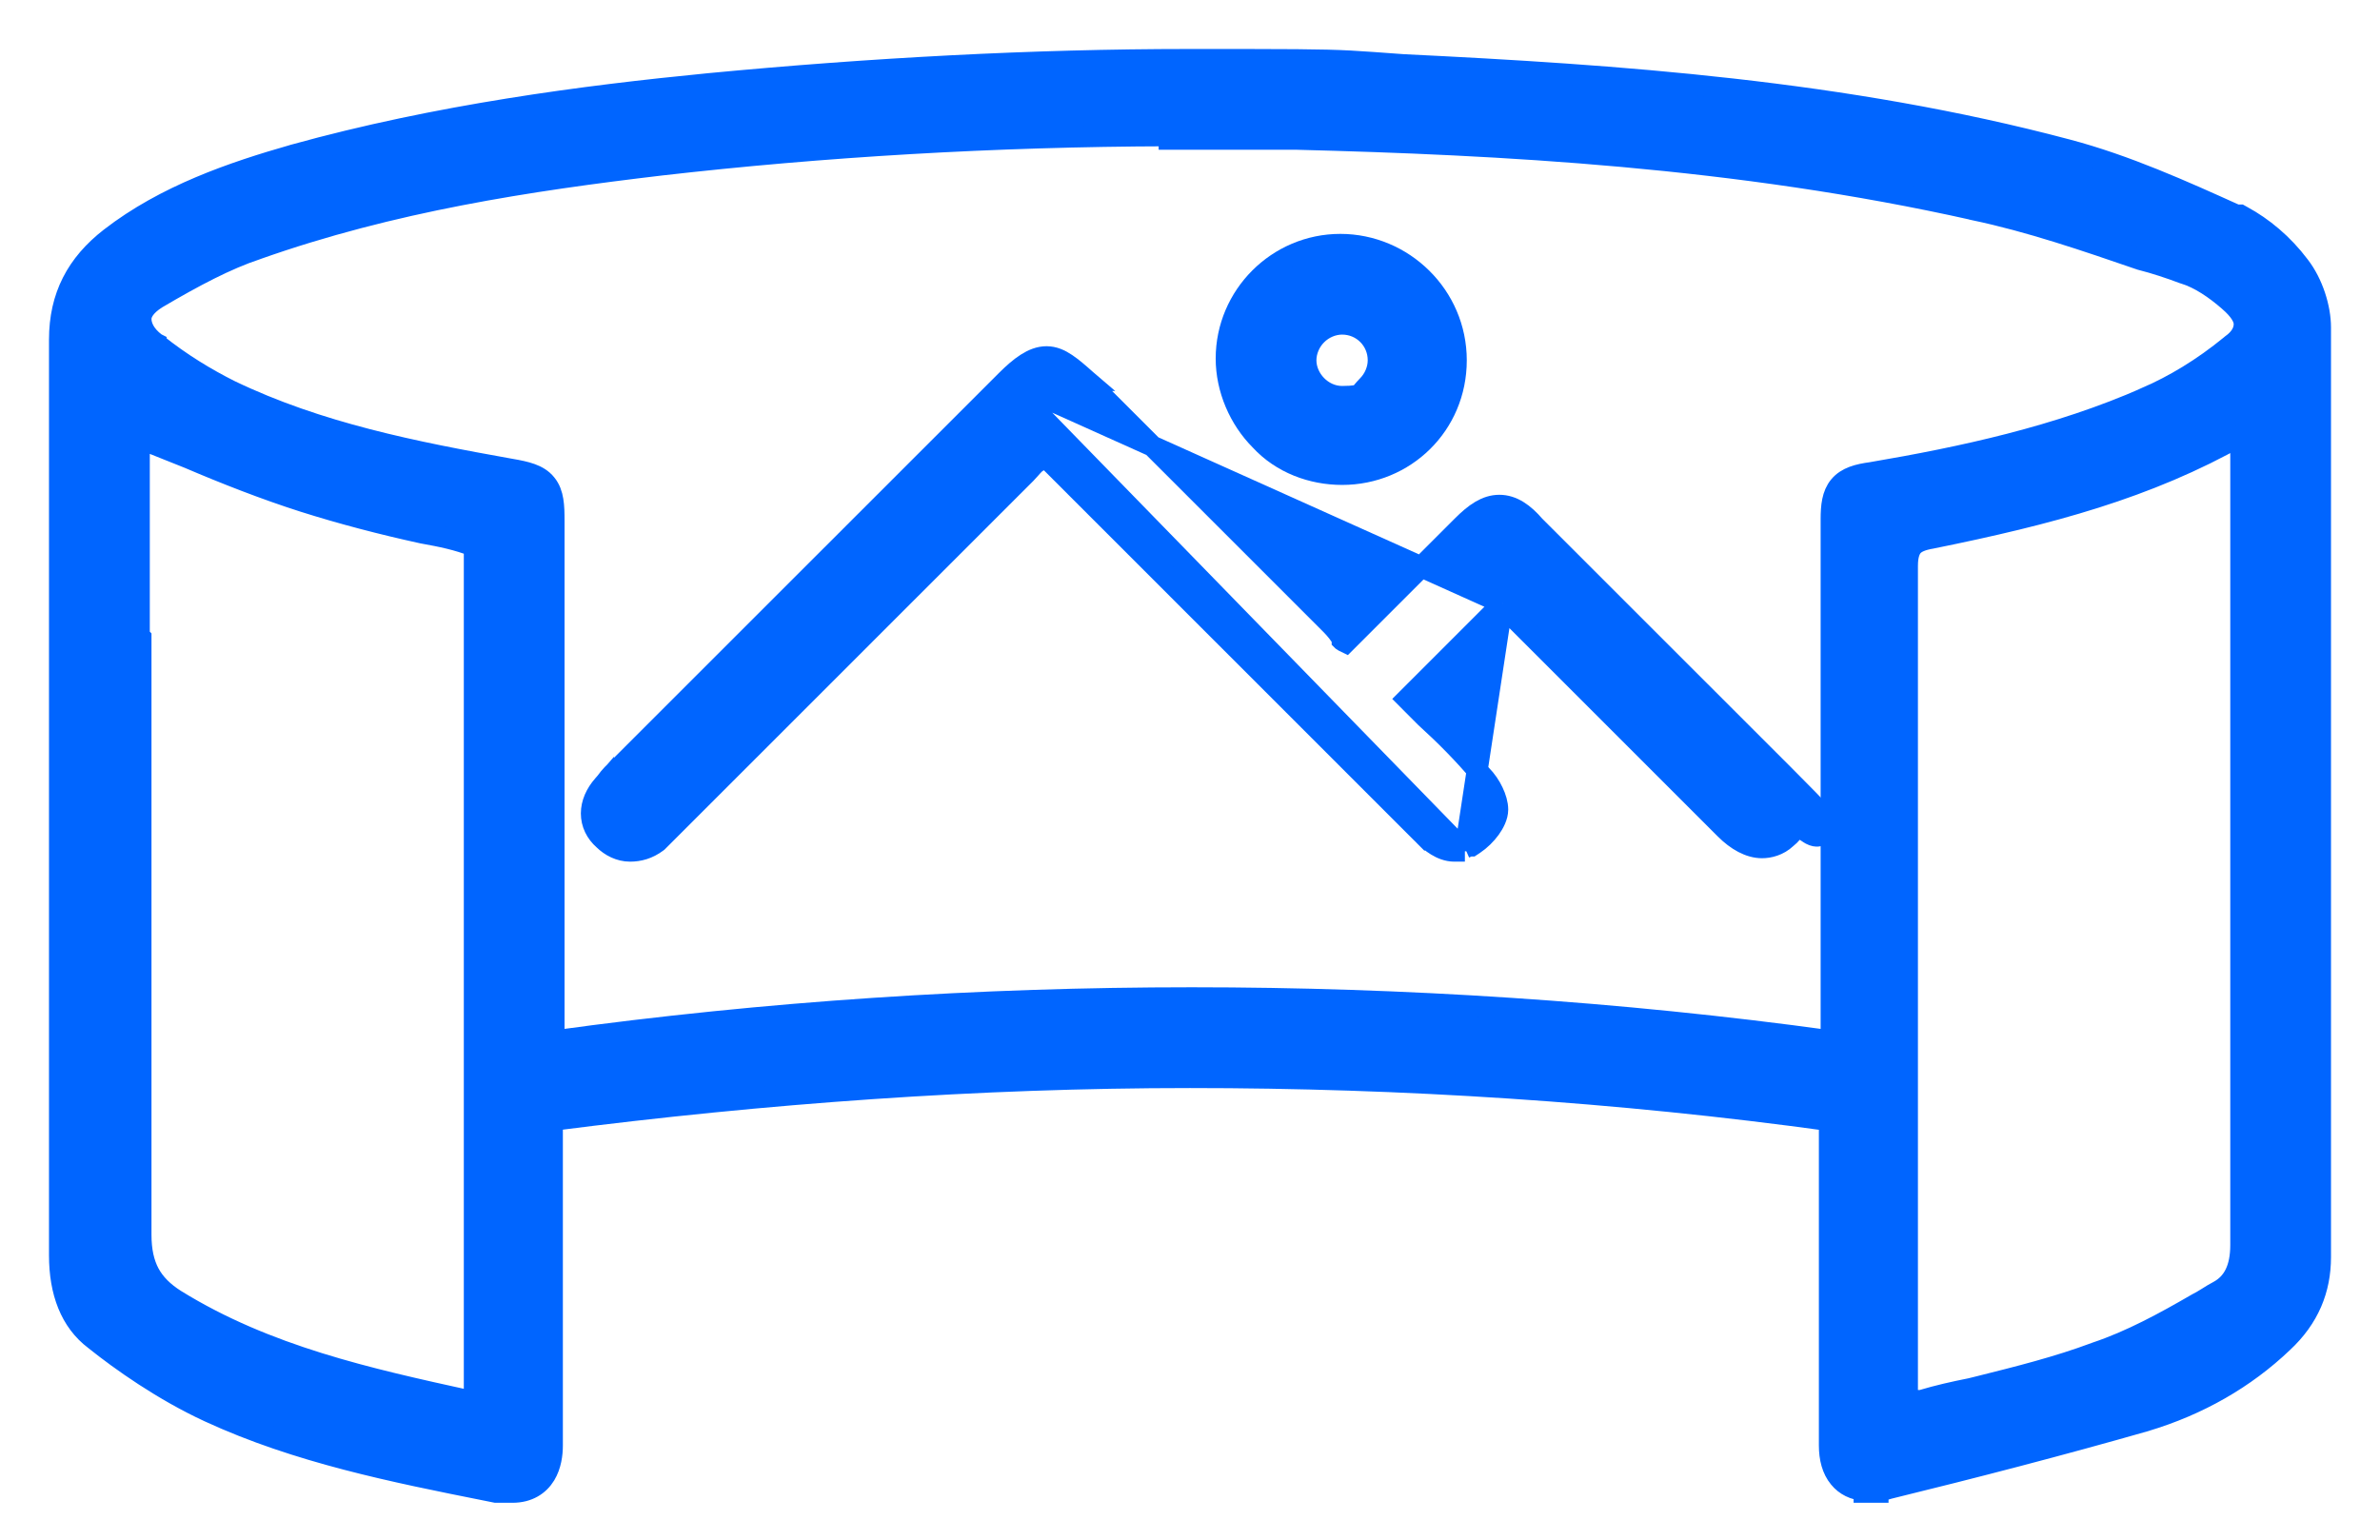 <svg width="34" height="22" viewBox="0 0 34 22" fill="none" xmlns="http://www.w3.org/2000/svg">
<g id="Group 1261156369">
<path id="Vector" d="M7.891 20.654V16.009C10.936 15.617 13.981 15.397 17 15.397C20.029 15.397 23.106 15.594 26.134 16.012V20.654C26.134 20.835 26.175 20.997 26.273 21.116C26.363 21.227 26.488 21.285 26.63 21.296V21.323H26.679H26.778H26.799H26.829V21.314L26.989 21.268C28.199 20.972 29.435 20.651 30.646 20.305L30.648 20.304C31.41 20.076 32.073 19.694 32.609 19.183C32.985 18.834 33.15 18.424 33.15 17.963V4.679C33.15 4.401 33.041 4.048 32.848 3.798C32.612 3.484 32.324 3.248 32.035 3.091L32.001 3.072H31.963H31.946L31.937 3.068C31.184 2.728 30.372 2.361 29.532 2.139C26.356 1.295 23.108 1.073 20.046 0.924C19.709 0.9 19.5 0.883 19.29 0.872C18.867 0.85 18.443 0.85 16.975 0.85C14.772 0.85 12.447 0.974 10.121 1.196L10.121 1.196C8.34 1.37 6.256 1.642 4.195 2.213L4.195 2.213L4.193 2.214C3.327 2.461 2.364 2.789 1.575 3.4L1.575 3.4C1.096 3.772 0.85 4.235 0.85 4.852V17.938C0.85 18.46 1.007 18.883 1.353 19.143C1.728 19.444 2.331 19.87 2.987 20.173C4.251 20.757 5.632 21.033 6.95 21.296C6.99 21.304 7.03 21.312 7.069 21.32L7.084 21.323H7.099H7.133H7.133H7.133H7.133H7.133H7.133H7.133H7.133H7.133H7.133H7.133H7.133H7.133H7.133H7.133H7.133H7.134H7.134H7.134H7.134H7.134H7.134H7.134H7.134H7.134H7.134H7.134H7.134H7.134H7.134H7.134H7.134H7.134H7.134H7.135H7.135H7.135H7.135H7.135H7.135H7.135H7.135H7.135H7.135H7.135H7.135H7.135H7.136H7.136H7.136H7.136H7.136H7.136H7.136H7.136H7.136H7.136H7.136H7.136H7.137H7.137H7.137H7.137H7.137H7.137H7.137H7.137H7.137H7.138H7.138H7.138H7.138H7.138H7.138H7.138H7.138H7.138H7.138H7.139H7.139H7.139H7.139H7.139H7.139H7.139H7.14H7.14H7.14H7.14H7.14H7.14H7.14H7.14H7.14H7.141H7.141H7.141H7.141H7.141H7.141H7.141H7.142H7.142H7.142H7.142H7.142H7.142H7.142H7.143H7.143H7.143H7.143H7.143H7.143H7.143H7.144H7.144H7.144H7.144H7.144H7.144H7.145H7.145H7.145H7.145H7.145H7.145H7.145H7.146H7.146H7.146H7.146H7.146H7.146H7.147H7.147H7.147H7.147H7.147H7.148H7.148H7.148H7.148H7.148H7.148H7.149H7.149H7.149H7.149H7.149H7.149H7.15H7.15H7.15H7.15H7.151H7.151H7.151H7.151H7.151H7.151H7.152H7.152H7.152H7.152H7.153H7.153H7.153H7.153H7.153H7.153H7.154H7.154H7.154H7.154H7.154H7.155H7.155H7.155H7.155H7.155H7.156H7.156H7.156H7.157H7.157H7.157H7.157H7.158H7.158H7.158H7.158H7.158H7.159H7.159H7.159H7.159H7.159H7.16H7.16H7.16H7.16H7.16H7.161H7.161H7.161H7.161H7.161H7.161H7.162H7.162H7.162H7.162H7.163H7.163H7.163H7.163H7.163H7.163H7.164H7.164H7.164H7.164H7.165H7.165H7.165H7.165H7.165H7.166H7.166H7.166H7.166H7.166H7.166H7.167H7.167H7.167H7.167H7.167H7.168H7.168H7.168H7.168H7.168H7.169H7.169H7.169H7.169H7.169H7.17H7.17H7.17H7.17H7.17H7.171H7.171H7.171H7.171H7.171H7.171H7.172H7.172H7.172H7.172H7.172H7.173H7.173H7.173H7.173H7.173H7.173H7.173H7.173H7.173H7.174H7.174H7.174H7.174H7.174H7.174H7.174H7.174H7.174H7.174H7.175H7.175H7.175H7.175H7.175H7.175H7.175H7.175H7.175H7.175H7.176H7.176H7.176H7.176H7.176H7.176H7.176H7.176H7.176H7.176H7.176H7.177H7.177H7.177H7.177H7.177H7.177H7.177H7.177H7.177H7.177H7.177H7.177H7.177H7.178H7.178H7.178H7.178H7.178H7.178H7.178H7.178H7.178H7.178H7.178H7.178H7.178H7.178H7.178H7.178H7.179H7.179H7.179H7.179H7.179H7.179H7.179H7.179H7.179H7.179H7.179H7.179H7.179H7.179H7.179H7.179H7.179H7.179H7.179H7.179H7.179H7.179H7.179H7.179H7.179H7.18H7.18H7.18H7.18H7.18H7.18H7.181H7.181H7.182H7.183H7.184H7.185H7.186H7.187H7.188H7.189H7.19H7.191H7.192H7.193H7.194H7.195H7.196H7.197H7.198H7.199H7.2H7.201H7.202H7.203H7.204H7.206H7.207H7.208H7.209H7.21H7.211H7.213H7.214H7.215H7.216H7.217H7.219H7.22H7.221H7.222H7.224H7.225H7.226H7.228H7.229H7.23H7.232H7.233H7.234H7.236H7.237H7.239H7.24H7.242H7.243H7.244H7.246H7.247H7.249H7.25H7.252H7.253H7.255H7.257H7.258H7.26H7.261H7.263H7.265H7.266H7.268H7.269H7.271H7.273H7.275H7.276H7.278H7.28H7.281H7.283H7.285H7.287H7.288H7.29H7.292H7.294H7.296H7.298H7.3H7.301H7.303H7.305H7.307H7.309H7.311H7.313H7.315H7.317H7.319H7.321C7.546 21.323 7.7 21.221 7.789 21.075C7.871 20.939 7.891 20.777 7.891 20.654ZM2.014 9.173V9.111L1.99 9.086V6.264L2.696 6.546C3.217 6.769 3.789 6.993 4.337 7.168C4.886 7.342 5.458 7.491 6.03 7.616L6.03 7.616L6.035 7.617C6.306 7.666 6.54 7.713 6.771 7.806L6.776 7.808V20.031C6.749 20.025 6.721 20.019 6.694 20.013C5.269 19.7 3.808 19.378 2.511 18.576C2.331 18.463 2.21 18.339 2.132 18.195C2.054 18.049 2.014 17.871 2.014 17.642V9.173ZM27.249 20.011V8.086C27.249 7.924 27.287 7.844 27.33 7.798C27.377 7.75 27.456 7.714 27.593 7.691L27.593 7.691L27.598 7.69C29.284 7.348 30.672 6.979 32.011 6.221V17.79C32.011 18.125 31.902 18.334 31.696 18.447C31.641 18.475 31.587 18.509 31.541 18.538L31.538 18.54C31.487 18.571 31.444 18.598 31.402 18.619L31.402 18.619L31.394 18.623C30.925 18.895 30.443 19.159 29.94 19.327L29.94 19.327L29.935 19.329C29.393 19.532 28.829 19.672 28.274 19.811C28.233 19.821 28.193 19.831 28.152 19.841C27.912 19.889 27.691 19.938 27.447 20.011H27.249ZM9.437 2.359C11.748 2.094 14.2 1.947 16.702 1.94V1.99H16.852H18.529C21.415 2.064 24.81 2.236 28.202 2.998L28.203 2.999C29.008 3.169 29.789 3.438 30.581 3.71L30.581 3.71L30.593 3.713C30.783 3.761 31 3.833 31.194 3.906L31.194 3.906L31.204 3.909C31.42 3.974 31.648 4.13 31.84 4.298L31.841 4.299C32.004 4.439 32.06 4.549 32.06 4.63C32.06 4.721 32.017 4.827 31.876 4.927L31.876 4.927L31.868 4.934C31.459 5.27 31.051 5.51 30.668 5.677L30.668 5.678C29.402 6.237 28.035 6.531 26.731 6.753C26.546 6.778 26.382 6.819 26.277 6.944C26.174 7.067 26.159 7.237 26.159 7.42V14.873C23.122 14.454 20.036 14.257 17.025 14.257C14.013 14.257 10.952 14.454 7.915 14.873V7.444C7.915 7.333 7.913 7.234 7.899 7.151C7.885 7.065 7.858 6.984 7.801 6.915C7.745 6.845 7.67 6.802 7.587 6.772C7.507 6.743 7.409 6.723 7.297 6.704C5.914 6.457 4.551 6.188 3.288 5.581C2.951 5.412 2.59 5.196 2.23 4.908L2.23 4.907L2.226 4.905C2.06 4.781 2.014 4.65 2.014 4.556C2.014 4.48 2.065 4.373 2.238 4.264C2.779 3.945 3.236 3.705 3.665 3.562L3.665 3.562L3.667 3.561C5.601 2.876 7.563 2.581 9.437 2.359Z" fill="#0065FF" stroke="#0065FF" stroke-width="0.3"/>
<path id="Vector_2" d="M20.927 12.162H20.777C20.677 12.162 20.588 12.123 20.52 12.081C20.451 12.039 20.392 11.987 20.35 11.945L20.456 11.839L20.35 11.945L20.35 11.945L20.35 11.945L20.349 11.944L20.347 11.942L20.337 11.931L20.297 11.892L20.154 11.749L19.69 11.285L18.696 10.291L15.042 6.637L15.148 6.531L15.042 6.637L15.042 6.637L15.042 6.637L15.042 6.637L15.041 6.636L15.041 6.636L15.038 6.633L15.03 6.625L15.002 6.596L14.948 6.543L14.91 6.511L14.834 6.587L14.824 6.598L14.811 6.606C14.79 6.62 14.768 6.64 14.744 6.668C14.738 6.674 14.731 6.683 14.723 6.692C14.704 6.714 14.68 6.741 14.661 6.76L9.55 11.871L9.444 11.765L9.55 11.871L9.476 11.945L9.402 12.019L9.394 12.027L9.386 12.033C9.258 12.129 9.127 12.162 9 12.162C8.854 12.162 8.721 12.092 8.626 11.999C8.512 11.899 8.448 11.768 8.448 11.623C8.448 11.48 8.511 11.341 8.615 11.222L8.622 11.214L8.622 11.215C8.638 11.198 8.651 11.182 8.67 11.157L8.671 11.155C8.689 11.131 8.713 11.099 8.745 11.066L14.375 5.437M20.927 12.162L14.375 5.437M20.927 12.162V12.116C20.943 12.109 20.957 12.102 20.966 12.098L20.968 12.097C20.977 12.092 20.983 12.09 20.986 12.088H21.02L21.058 12.063C21.148 12.003 21.229 11.922 21.288 11.841C21.341 11.767 21.396 11.666 21.396 11.568C21.396 11.487 21.368 11.396 21.329 11.315C21.29 11.232 21.233 11.146 21.16 11.072C20.91 10.771 20.635 10.497 20.362 10.249L20.101 9.987L21.465 8.623M20.927 12.162L21.465 8.623M14.375 5.437C14.477 5.335 14.572 5.252 14.663 5.194C14.752 5.137 14.848 5.097 14.95 5.097C15.055 5.097 15.146 5.139 15.231 5.196C15.315 5.252 15.409 5.333 15.519 5.431L15.526 5.437L15.525 5.437L18.982 8.894L18.984 8.896C19.033 8.945 19.091 9.003 19.149 9.089L19.174 9.127V9.151C19.175 9.152 19.177 9.153 19.178 9.154C19.182 9.157 19.186 9.16 19.19 9.162L19.225 9.179L19.708 8.696L20.893 7.511C21.069 7.335 21.231 7.22 21.419 7.22C21.608 7.22 21.769 7.335 21.924 7.515L25.476 11.066C25.772 11.362 25.937 11.532 26.016 11.621C26.036 11.643 26.053 11.663 26.066 11.68C26.072 11.688 26.079 11.698 26.085 11.709L26.086 11.709C26.09 11.716 26.104 11.741 26.109 11.775C26.111 11.794 26.112 11.834 26.087 11.875C26.059 11.92 26.016 11.939 25.985 11.944C25.958 11.95 25.936 11.946 25.925 11.944C25.914 11.942 25.904 11.938 25.898 11.936C25.876 11.928 25.856 11.916 25.844 11.908C25.818 11.892 25.783 11.869 25.75 11.846L25.744 11.841C25.719 11.825 25.695 11.808 25.671 11.792C25.637 11.862 25.585 11.925 25.518 11.978C25.409 12.081 25.273 12.113 25.172 12.113C24.992 12.113 24.808 12.008 24.647 11.847L21.659 8.859C21.628 8.828 21.599 8.792 21.576 8.763L21.574 8.76C21.548 8.727 21.529 8.704 21.511 8.686L21.467 8.642L21.467 8.623M14.375 5.437L21.467 8.623M21.465 8.623L21.467 8.623M21.465 8.623L21.467 8.623" fill="#0065FF" stroke="#0065FF" stroke-width="0.3"/>
<path id="Vector_3" d="M18.003 6.289C18.306 6.619 18.743 6.779 19.173 6.779C20.069 6.779 20.804 6.072 20.804 5.148C20.804 4.224 20.044 3.492 19.148 3.492C18.25 3.492 17.517 4.226 17.517 5.123C17.517 5.559 17.705 5.99 18.003 6.289ZM18.81 4.785C18.906 4.688 19.041 4.631 19.173 4.631C19.46 4.631 19.689 4.86 19.689 5.148C19.689 5.279 19.632 5.415 19.536 5.511C19.507 5.54 19.483 5.569 19.466 5.589C19.462 5.594 19.458 5.599 19.455 5.602C19.437 5.623 19.429 5.63 19.422 5.634C19.405 5.645 19.356 5.665 19.173 5.665C18.889 5.665 18.656 5.414 18.656 5.148C18.656 5.017 18.713 4.881 18.81 4.785Z" fill="#0065FF" stroke="#0065FF" stroke-width="0.3"/>
</g>
</svg>
